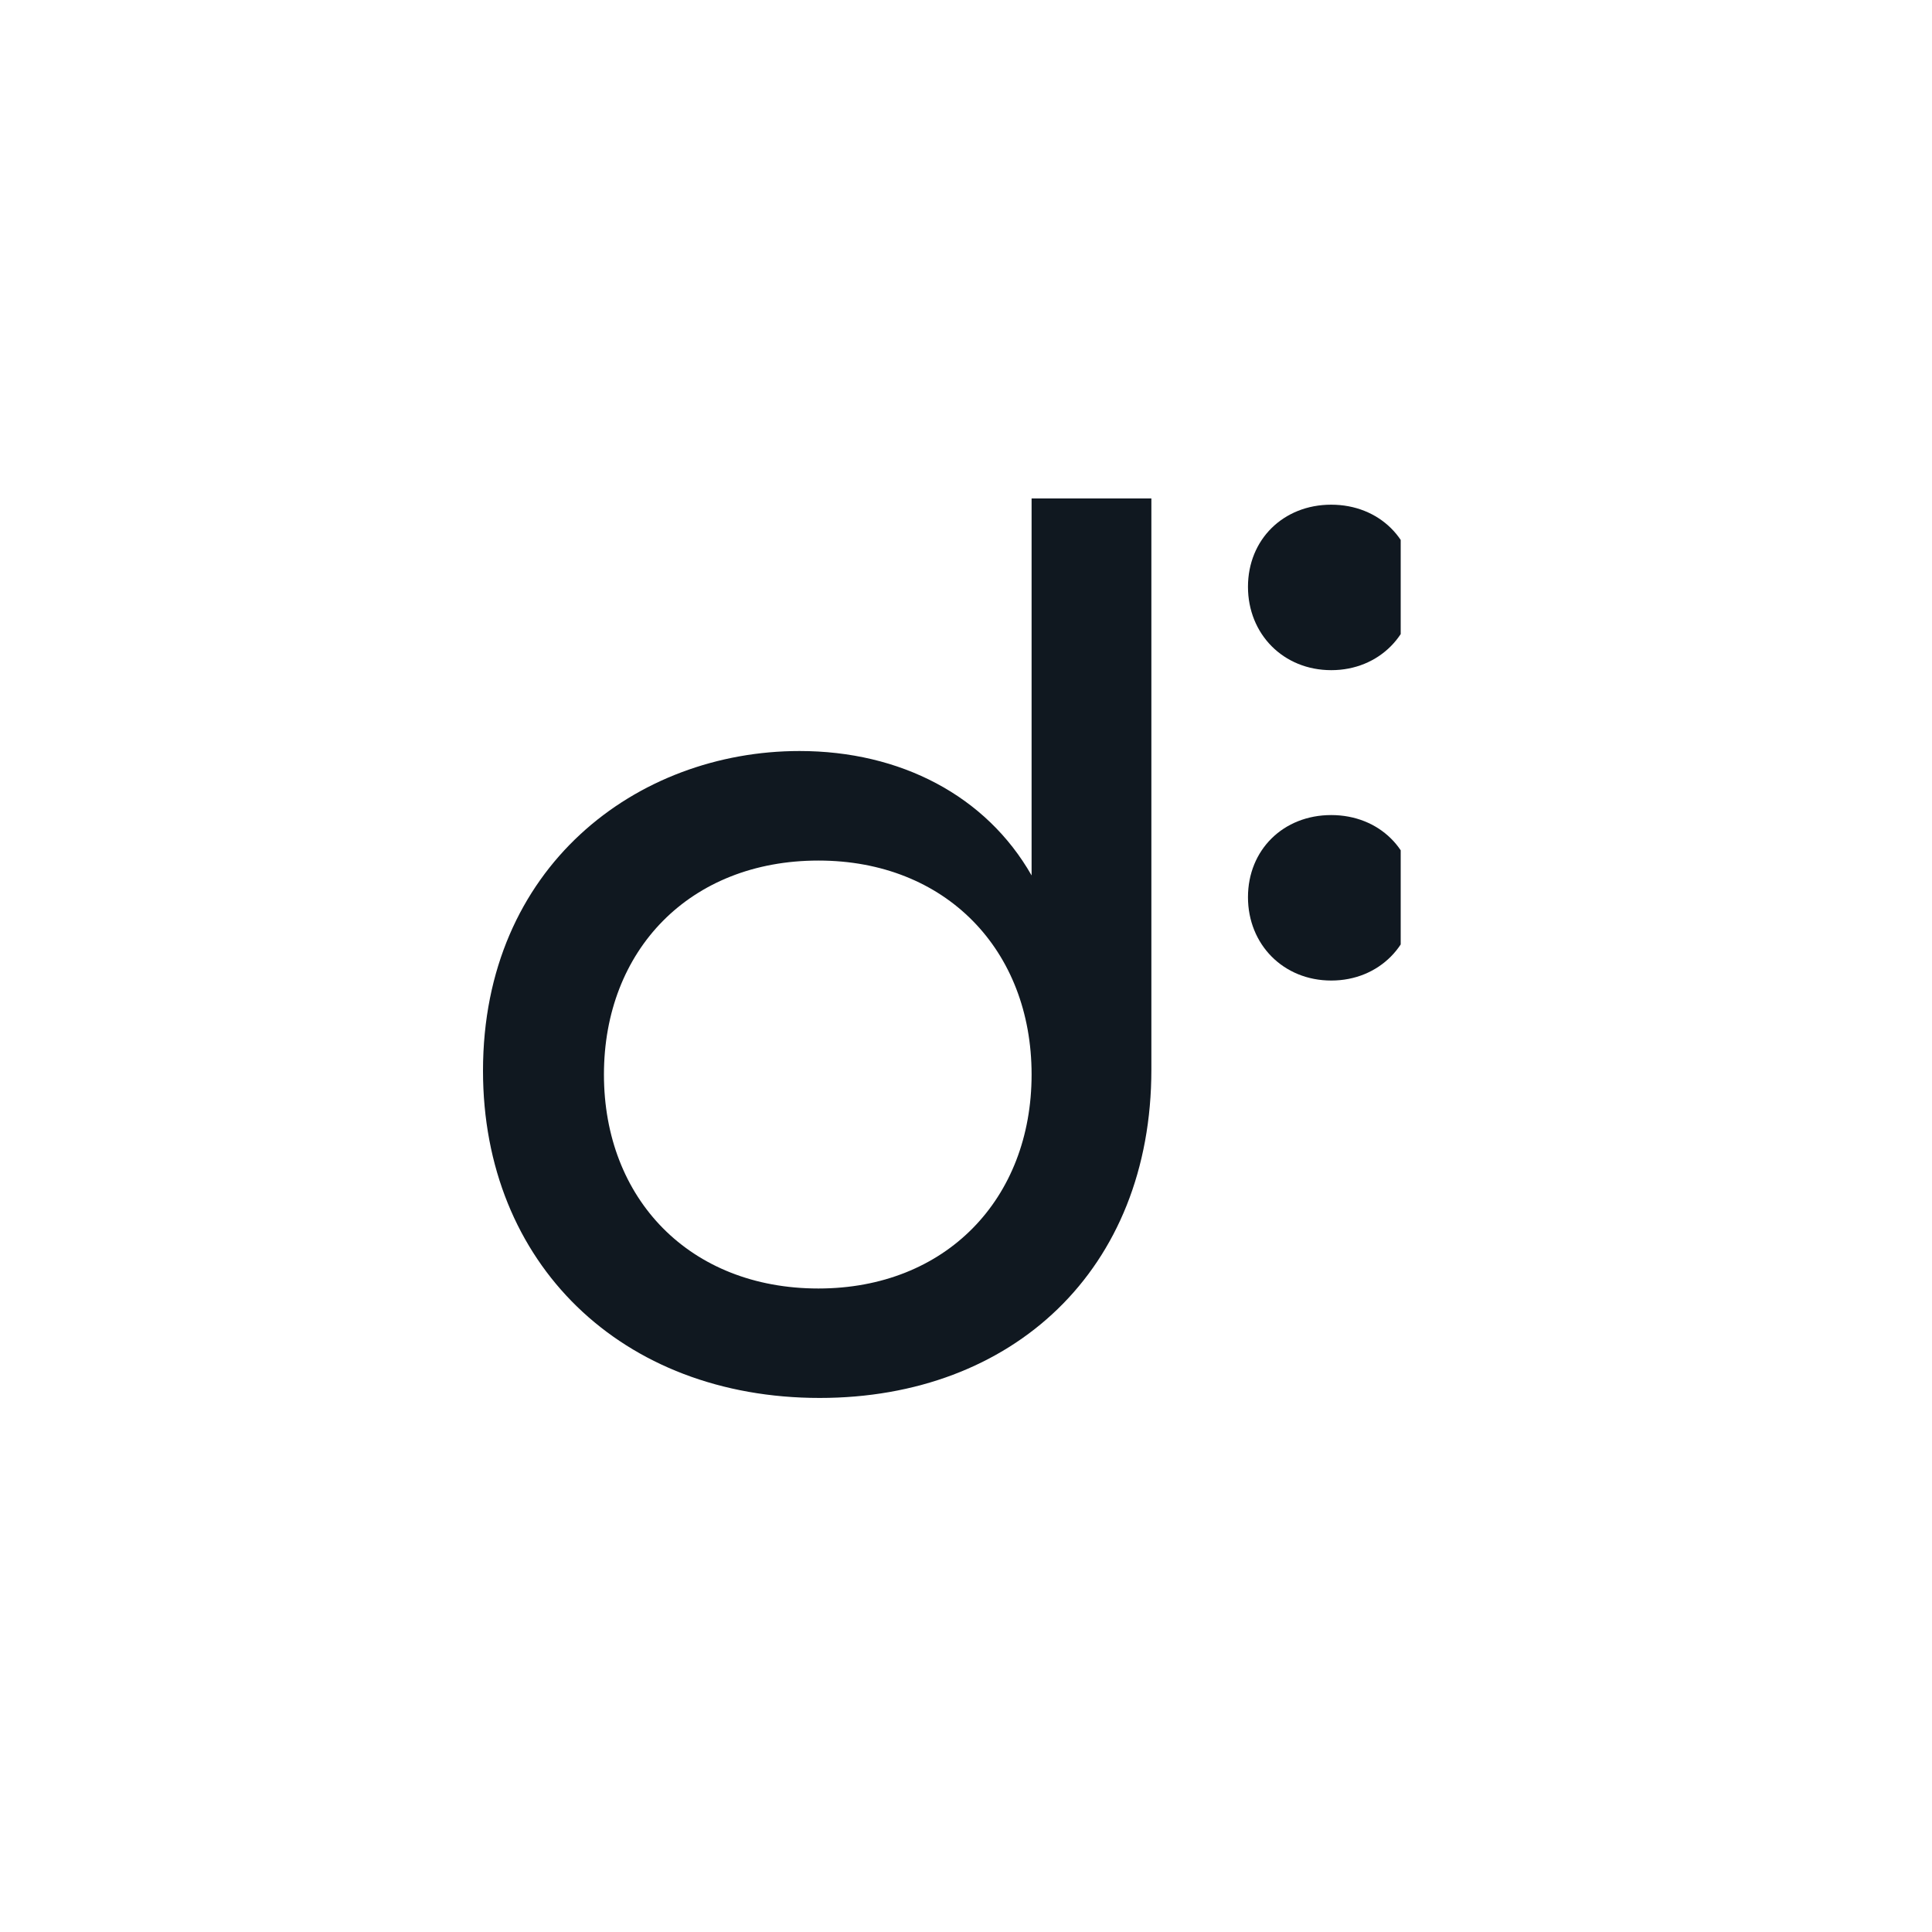 <svg width="40" height="40" viewBox="0 0 40 40" fill="none" xmlns="http://www.w3.org/2000/svg">
<rect width="40" height="40" fill="white"/>
<g clip-path="url(#clip0_956_973)">
<path d="M10 22.169C10 17.944 13.185 15.549 16.554 15.549C18.643 15.549 20.418 16.476 21.358 18.125V10.32H23.838V22.143C23.838 26.289 20.966 28.943 16.971 28.943C12.872 28.943 10 26.162 10 22.169ZM21.358 22.247C21.358 19.671 19.583 17.817 16.945 17.817C14.282 17.817 12.504 19.671 12.504 22.247C12.504 24.822 14.279 26.677 16.945 26.677C19.583 26.676 21.358 24.823 21.358 22.246V22.247Z" fill="#101820"/>
<path d="M25.838 12.149C25.838 11.171 26.569 10.449 27.561 10.449C28.554 10.449 29.286 11.171 29.286 12.149C29.286 13.128 28.554 13.875 27.562 13.875C26.57 13.875 25.838 13.128 25.838 12.149Z" fill="#101820"/>
<path d="M25.838 18.575C25.838 17.596 26.569 16.875 27.561 16.875C28.554 16.875 29.286 17.596 29.286 18.575C29.286 19.554 28.554 20.301 27.562 20.301C26.57 20.301 25.838 19.554 25.838 18.575Z" fill="#101820"/>
</g>
<defs>
<clipPath id="clip0_956_973">
<rect width="19" height="19" fill="white" transform="translate(10 10)"/>
</clipPath>
</defs>
</svg>
